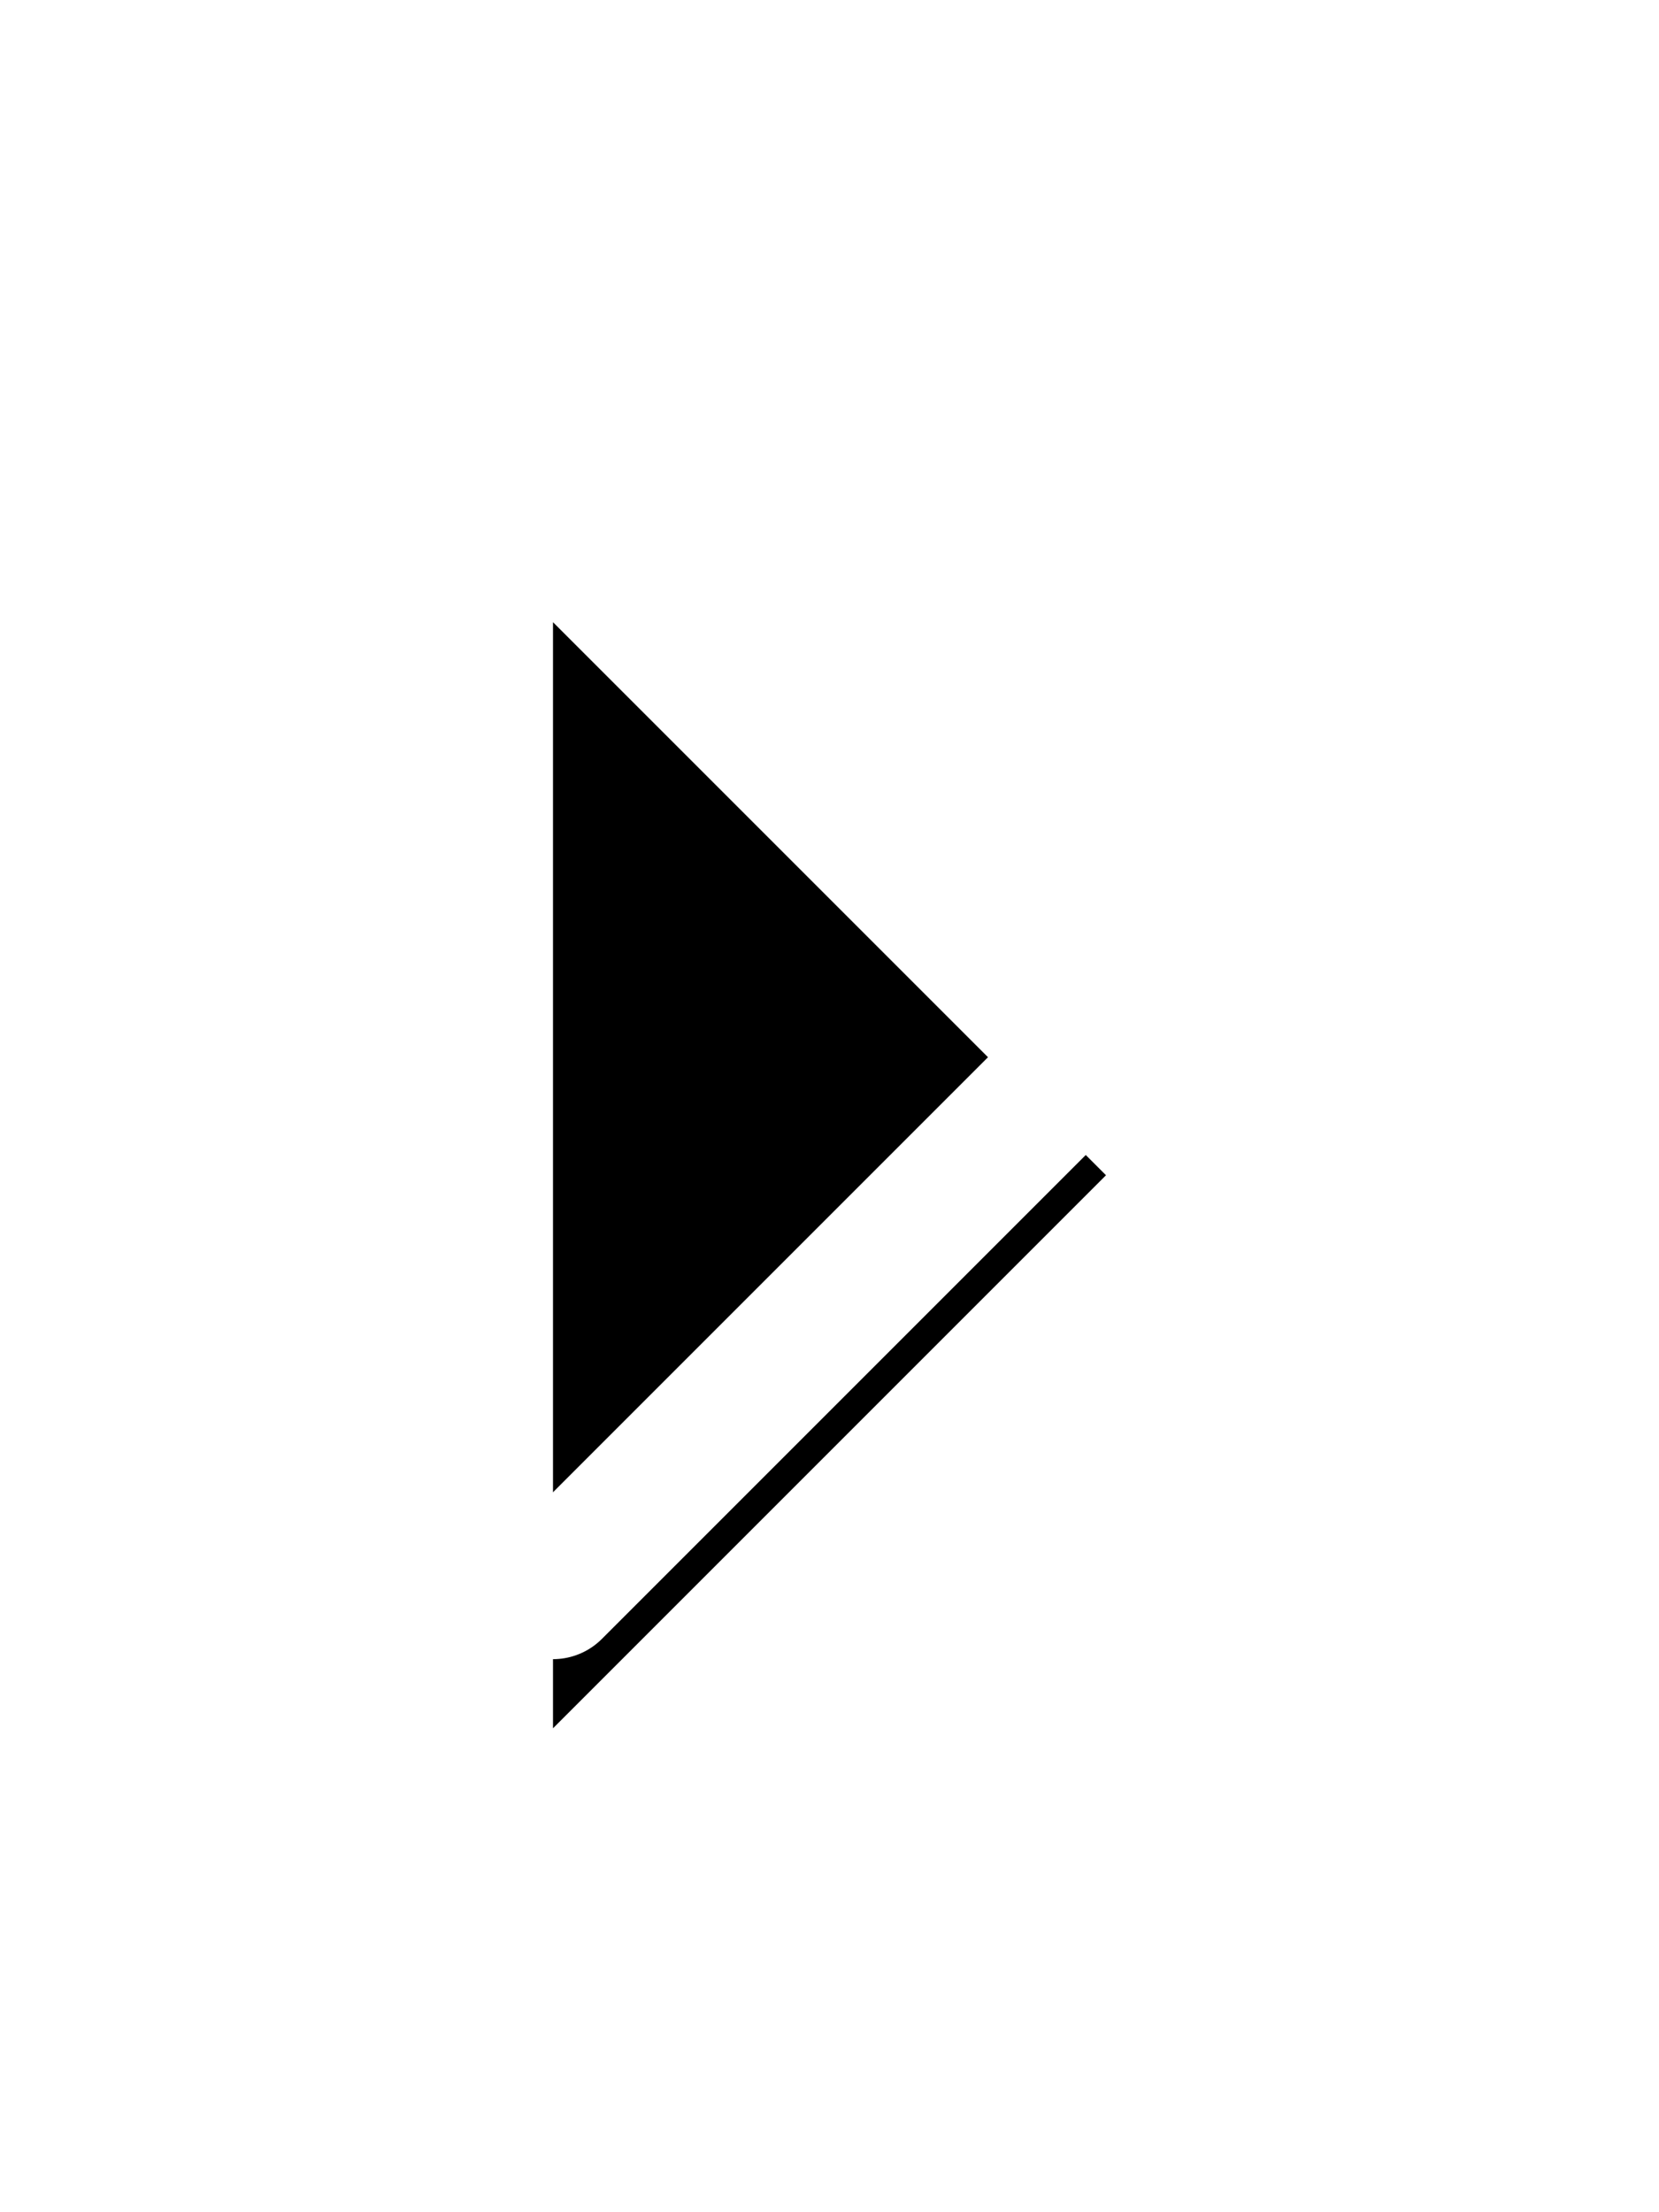 <svg width="48" height="64" xmlns="http://www.w3.org/2000/svg" xmlns:xlink="http://www.w3.org/1999/xlink"><defs><path id="b" d="M728 277l16 16-16 16"/><filter x="-164.6%" y="-76%" width="423.9%" height="264.6%" filterUnits="objectBoundingBox" id="a"><feMorphology radius="2" operator="dilate" in="SourceAlpha" result="shadowSpreadOuter1"/><feOffset dy="2" in="shadowSpreadOuter1" result="shadowOffsetOuter1"/><feMorphology radius="2" in="SourceAlpha" result="shadowInner"/><feOffset dy="2" in="shadowInner" result="shadowInner"/><feComposite in="shadowOffsetOuter1" in2="shadowInner" operator="out" result="shadowOffsetOuter1"/><feGaussianBlur stdDeviation="7.5" in="shadowOffsetOuter1" result="shadowBlurOuter1"/><feColorMatrix values="0 0 0 0 0 0 0 0 0 0 0 0 0 0 0 0 0 0 0.103 0" in="shadowBlurOuter1"/></filter></defs><g transform="translate(-712 -263)" fill="none" fill-rule="evenodd" stroke-linecap="round" stroke-linejoin="round"><use fill="#000" filter="url(#a)" xlink:href="#b"/><use stroke="#FFF" stroke-width="4" xlink:href="#b"/></g></svg>